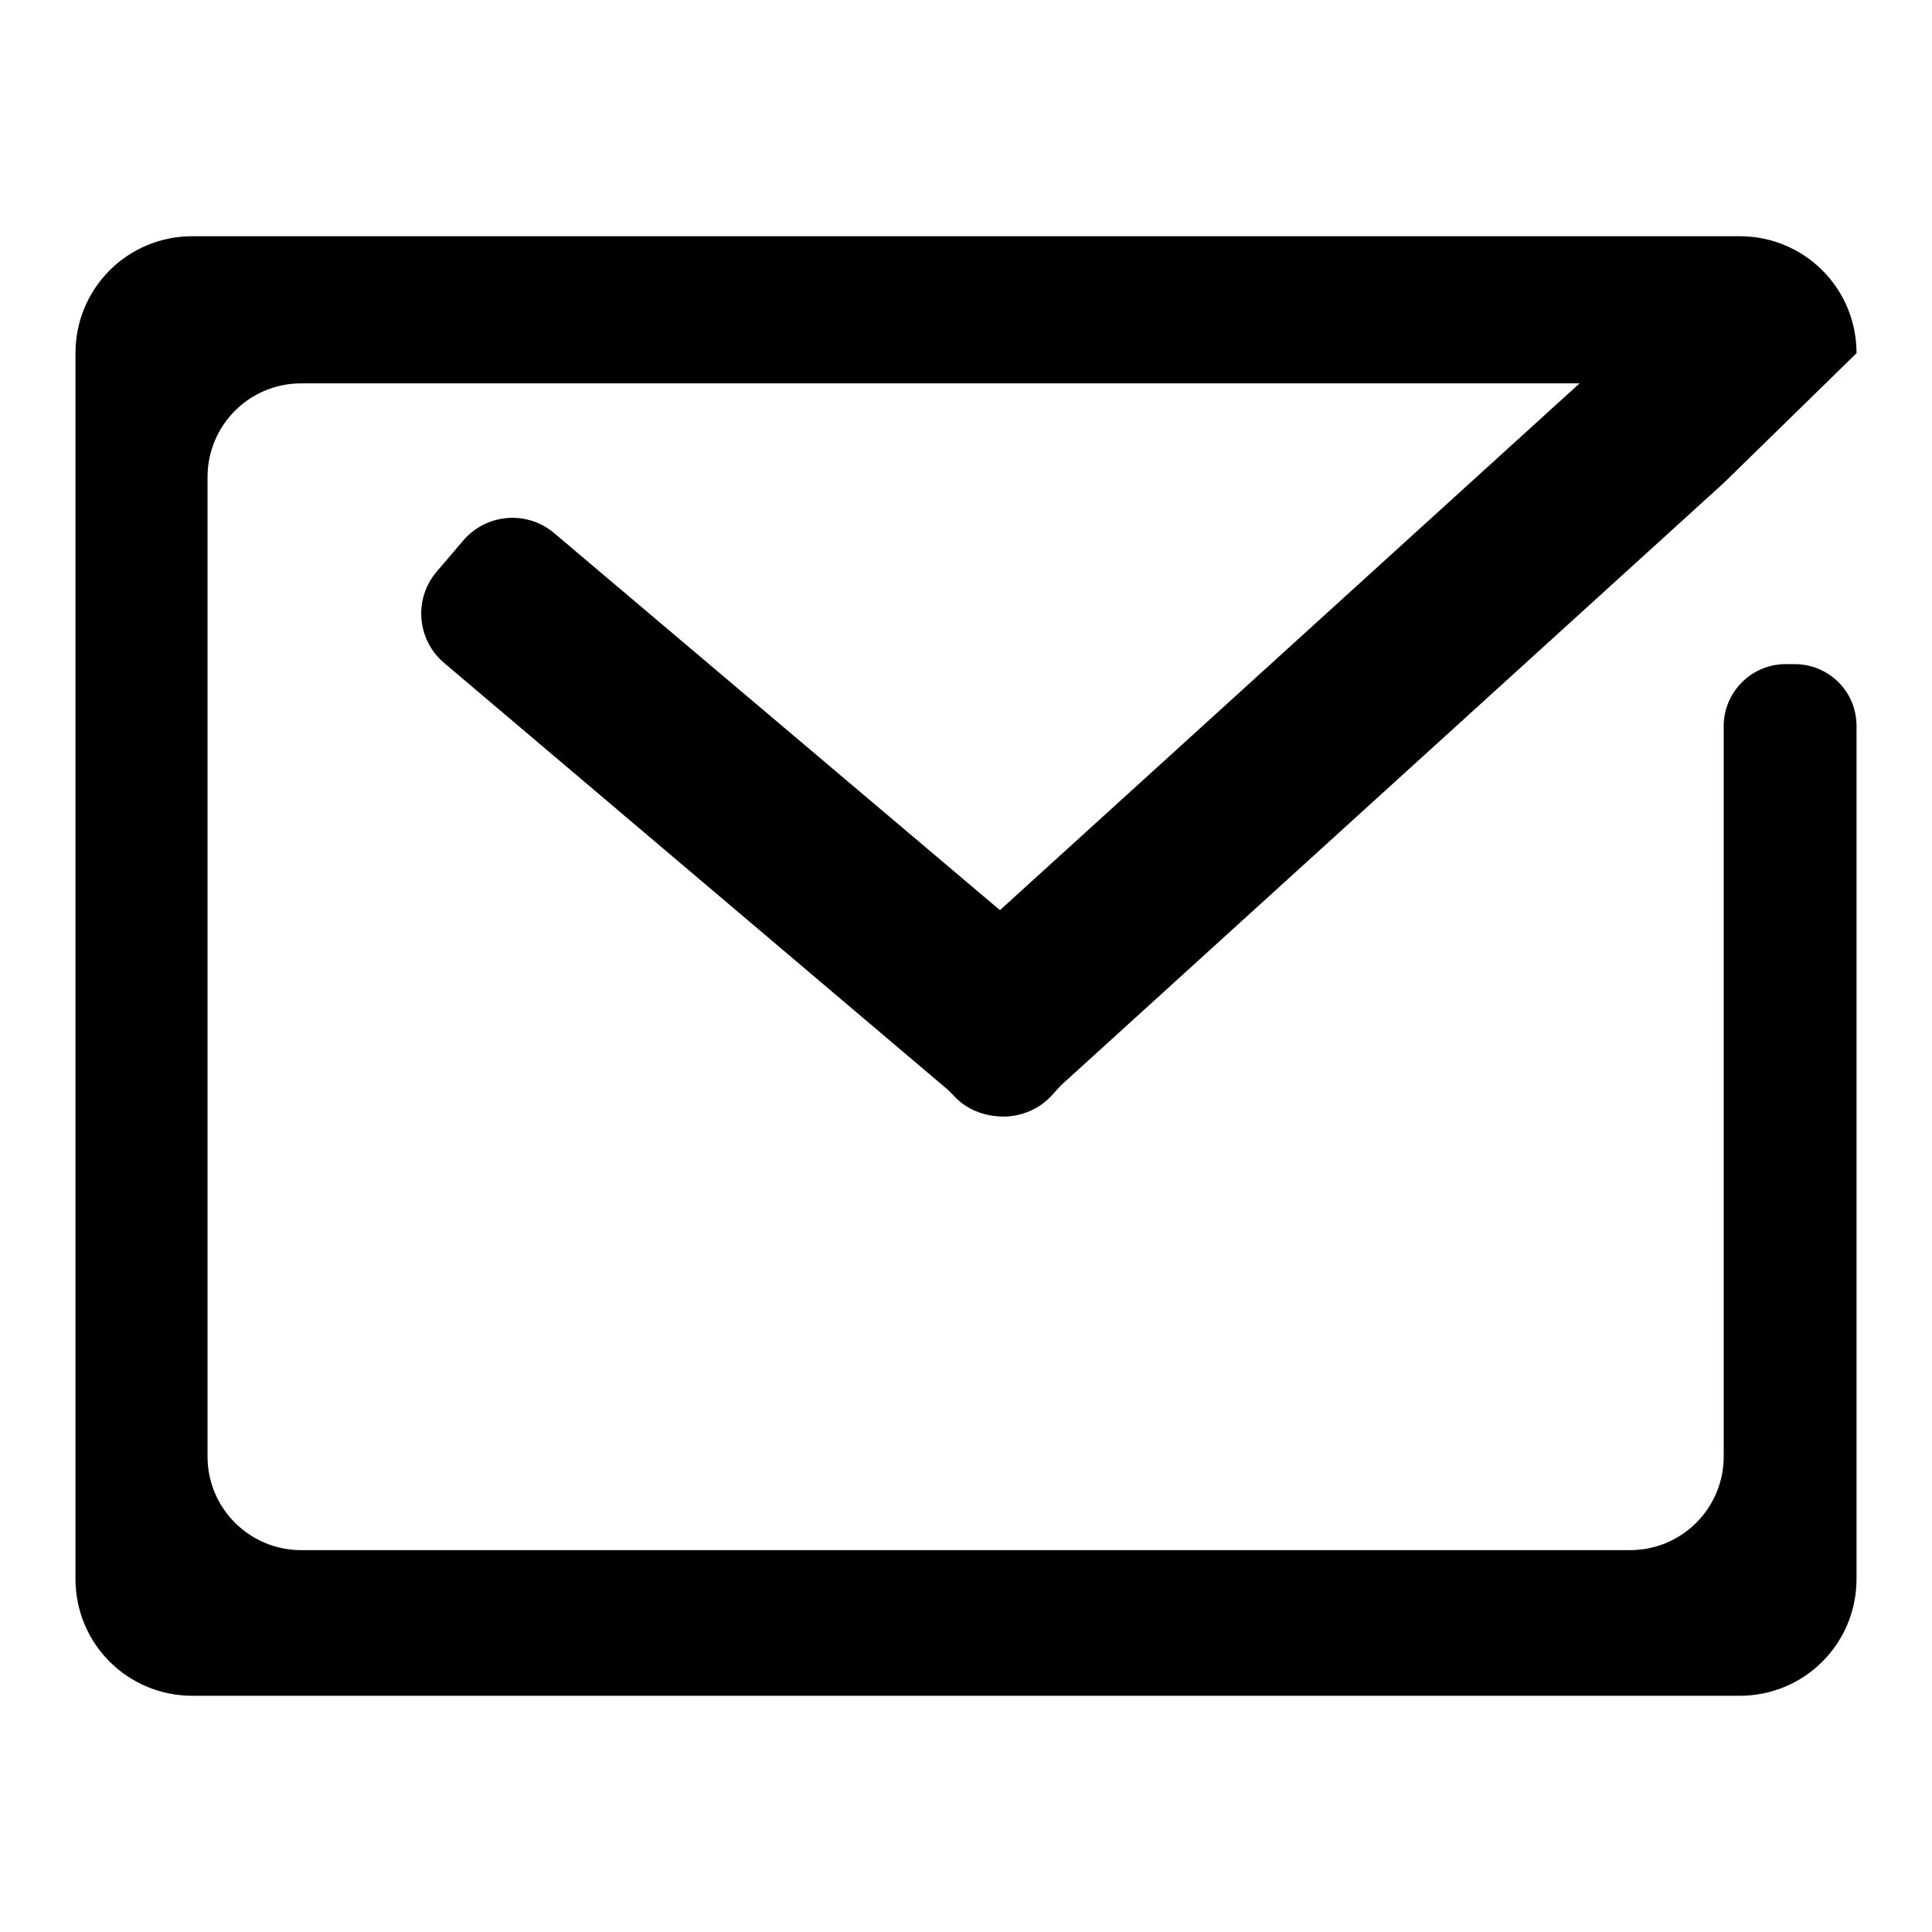 <?xml version="1.0" encoding="utf-8"?>
<!-- Svg Vector Icons : http://www.onlinewebfonts.com/icon -->
<!DOCTYPE svg PUBLIC "-//W3C//DTD SVG 1.1//EN" "http://www.w3.org/Graphics/SVG/1.1/DTD/svg11.dtd">
<svg version="1.1" xmlns="http://www.w3.org/2000/svg" xmlns:xlink="http://www.w3.org/1999/xlink" x="0px" y="0px" viewBox="0 0 256 256" enable-background="new 0 0 256 256" xml:space="preserve">
<g><g><path fill="#000000" d="M237.8,88h-1.2c-4.5,0-8.2,3.7-8.2,8.2v36.3c0,0.1,0,0.2,0,0.4v60.1c0,6.8-5.5,12.4-12.4,12.4H39.9c-6.8,0-12.4-5.5-12.4-12.4V63.2c0-6.8,5.5-12.4,12.4-12.4h169.4l-76.8,69.8l-59-49.9c-3.6-3.1-9-2.7-12.1,0.9l-3.5,4.1c-3.1,3.6-2.7,9,0.9,12.1l66.8,56.6l0.7,0.7c1.5,1.7,3.6,2.6,5.7,2.8c2.7,0.3,5.6-0.7,7.5-2.9l1.1-1.2l87.8-79.8L246,46.8c0-8.6-6.9-15.5-15.5-15.5h-205c-8.6,0-15.5,6.9-15.5,15.5v162.4c0,8.6,6.9,15.5,15.5,15.5h205c8.6,0,15.5-6.9,15.5-15.5v-76.7v-26.7v-9.6C246,91.6,242.3,88,237.8,88z"/></g></g>
</svg>